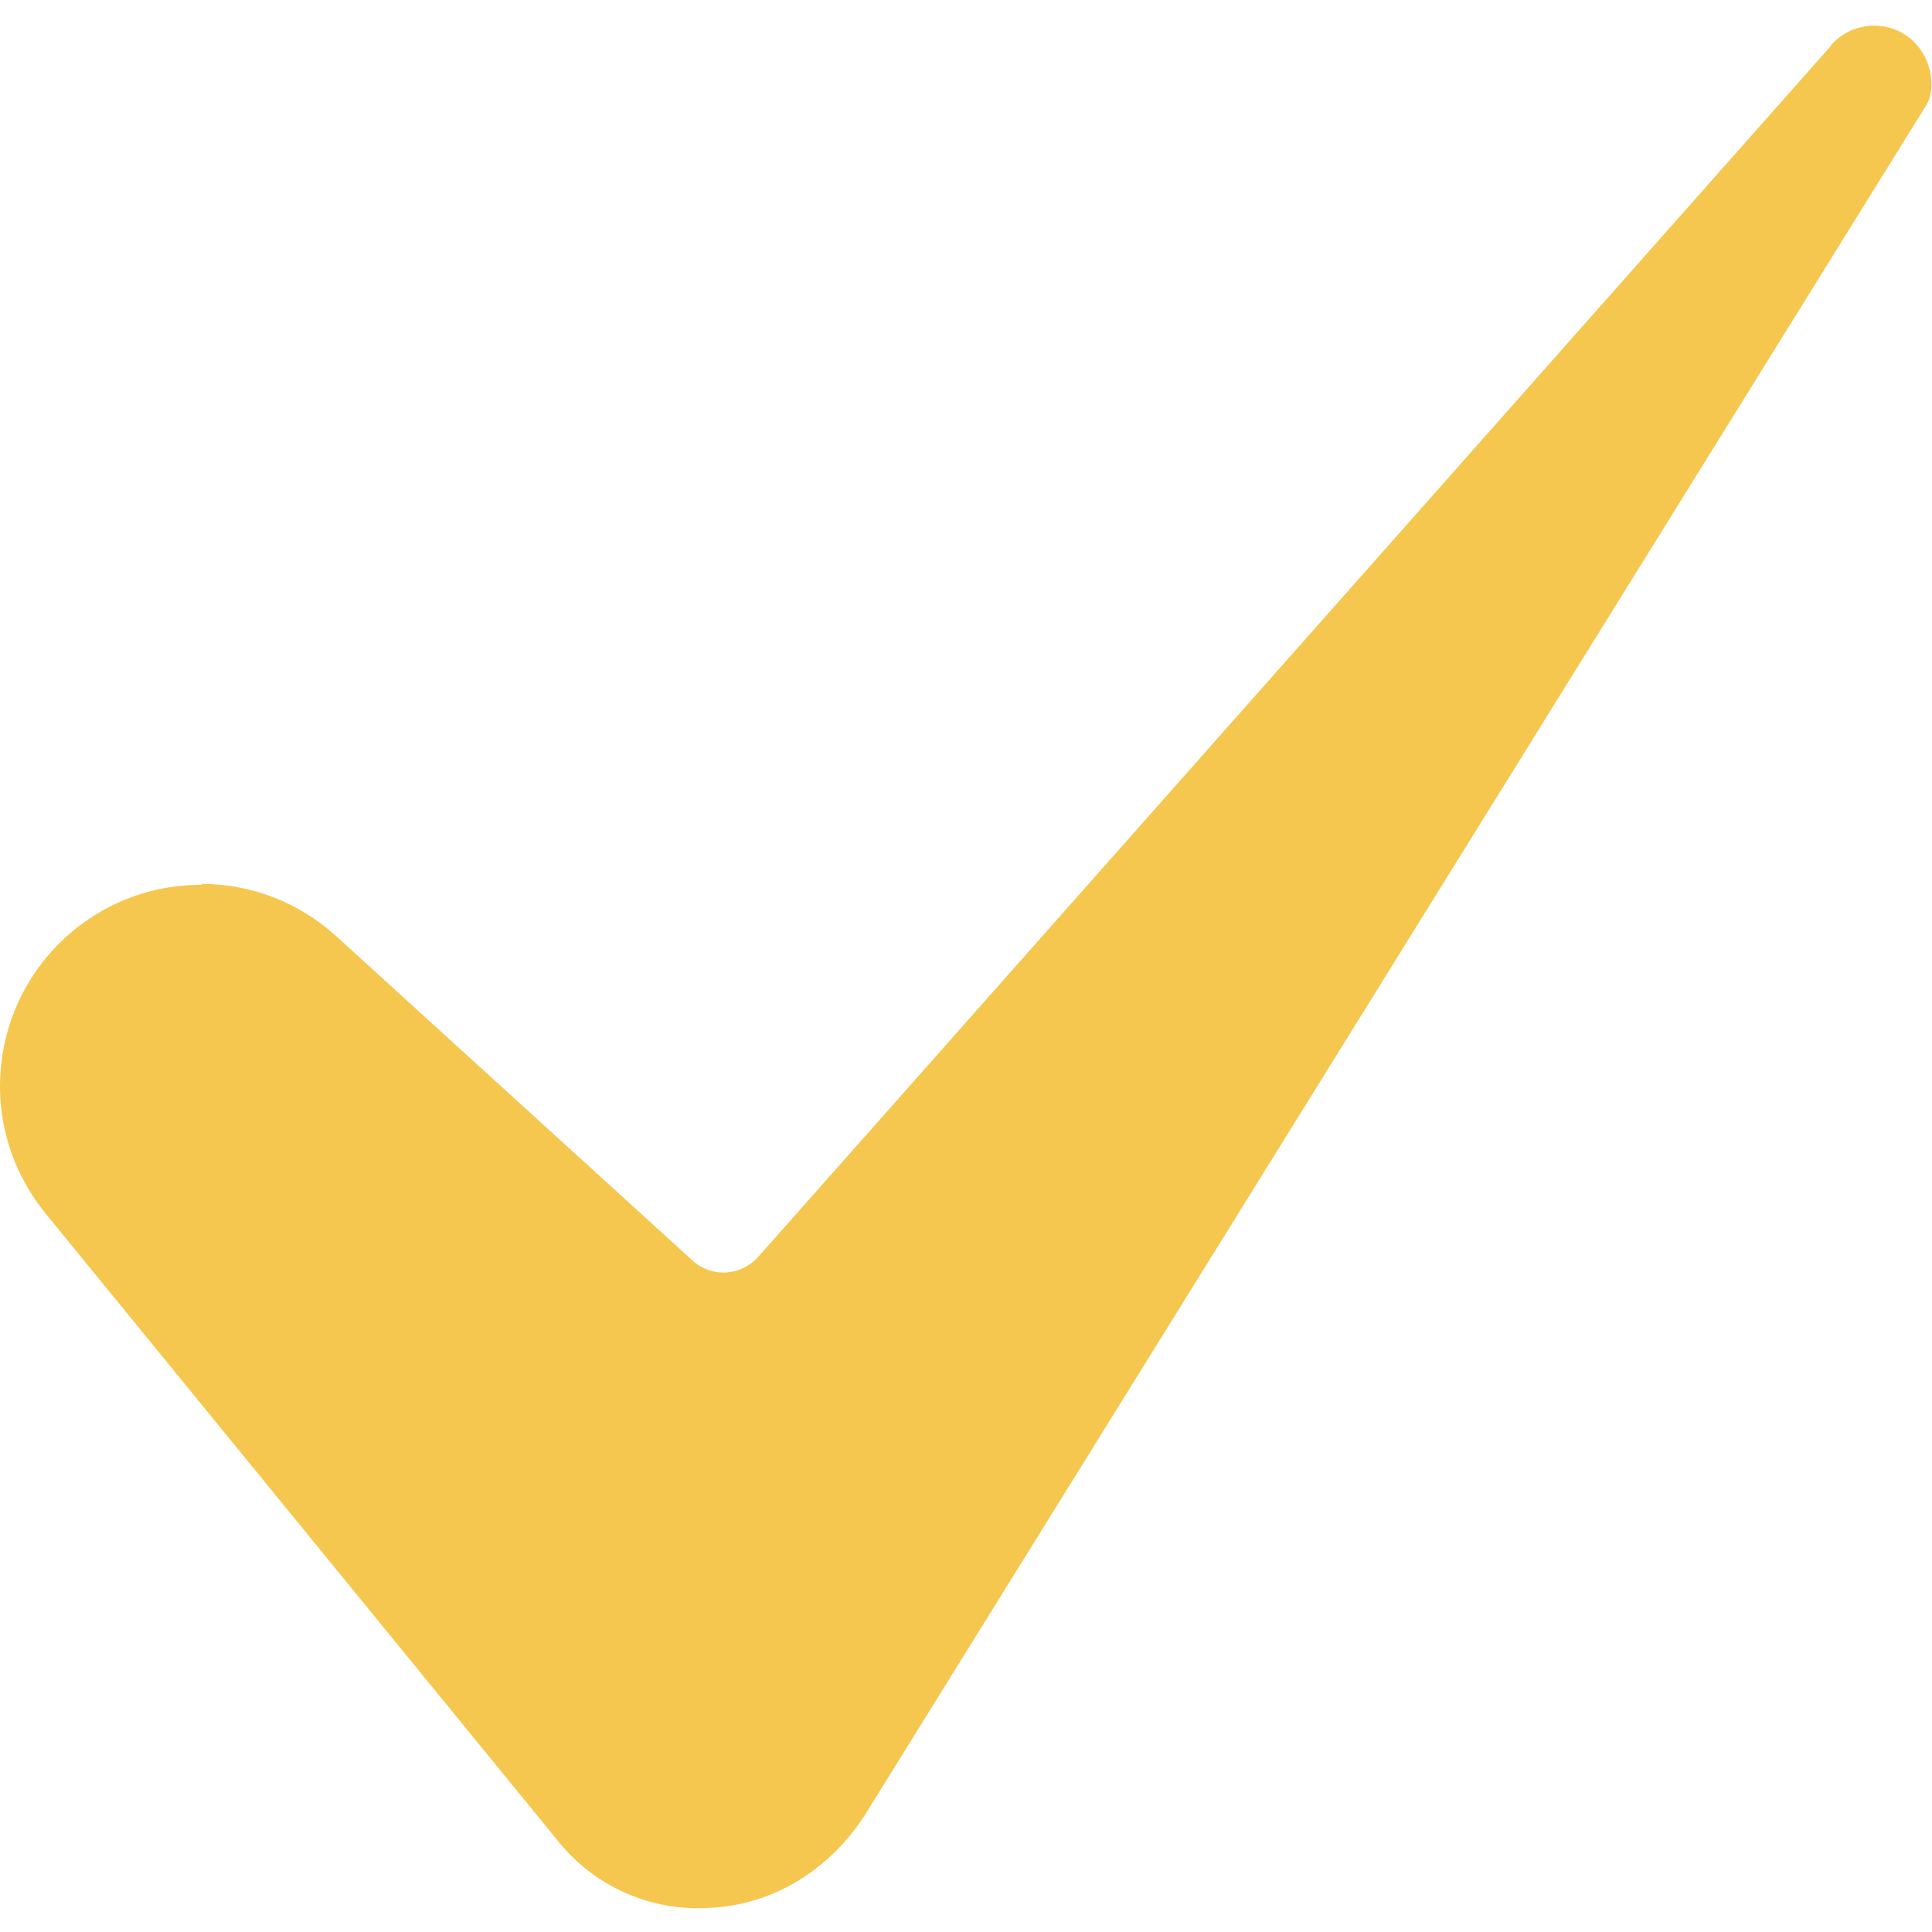 <?xml version="1.0" encoding="UTF-8"?>
<svg id="Layer_2" xmlns="http://www.w3.org/2000/svg" viewBox="0 0 20 20">
  <defs>
    <style>
      .cls-1 {
        fill: #f5c74f;
      }
    </style>
  </defs>
  <g id="_7-Check">
    <path class="cls-1" d="M2.08,9.16C.93,9.16,0,10.09,0,11.25c0,.48.17.94.47,1.31l5.3,6.49c.38.48.97.74,1.58.7.64-.03,1.22-.38,1.59-.94L19.94,1.09s0,0,0,0c.1-.16.07-.47-.14-.67-.24-.22-.61-.2-.83.03,0,0-.02.02-.02.03,0,0,0,0-.01.01L7.85,13.01c-.18.2-.48.22-.68.04,0,0,0,0,0,0l-3.68-3.35c-.38-.35-.88-.55-1.4-.55h0Z"/>
  </g>
</svg>